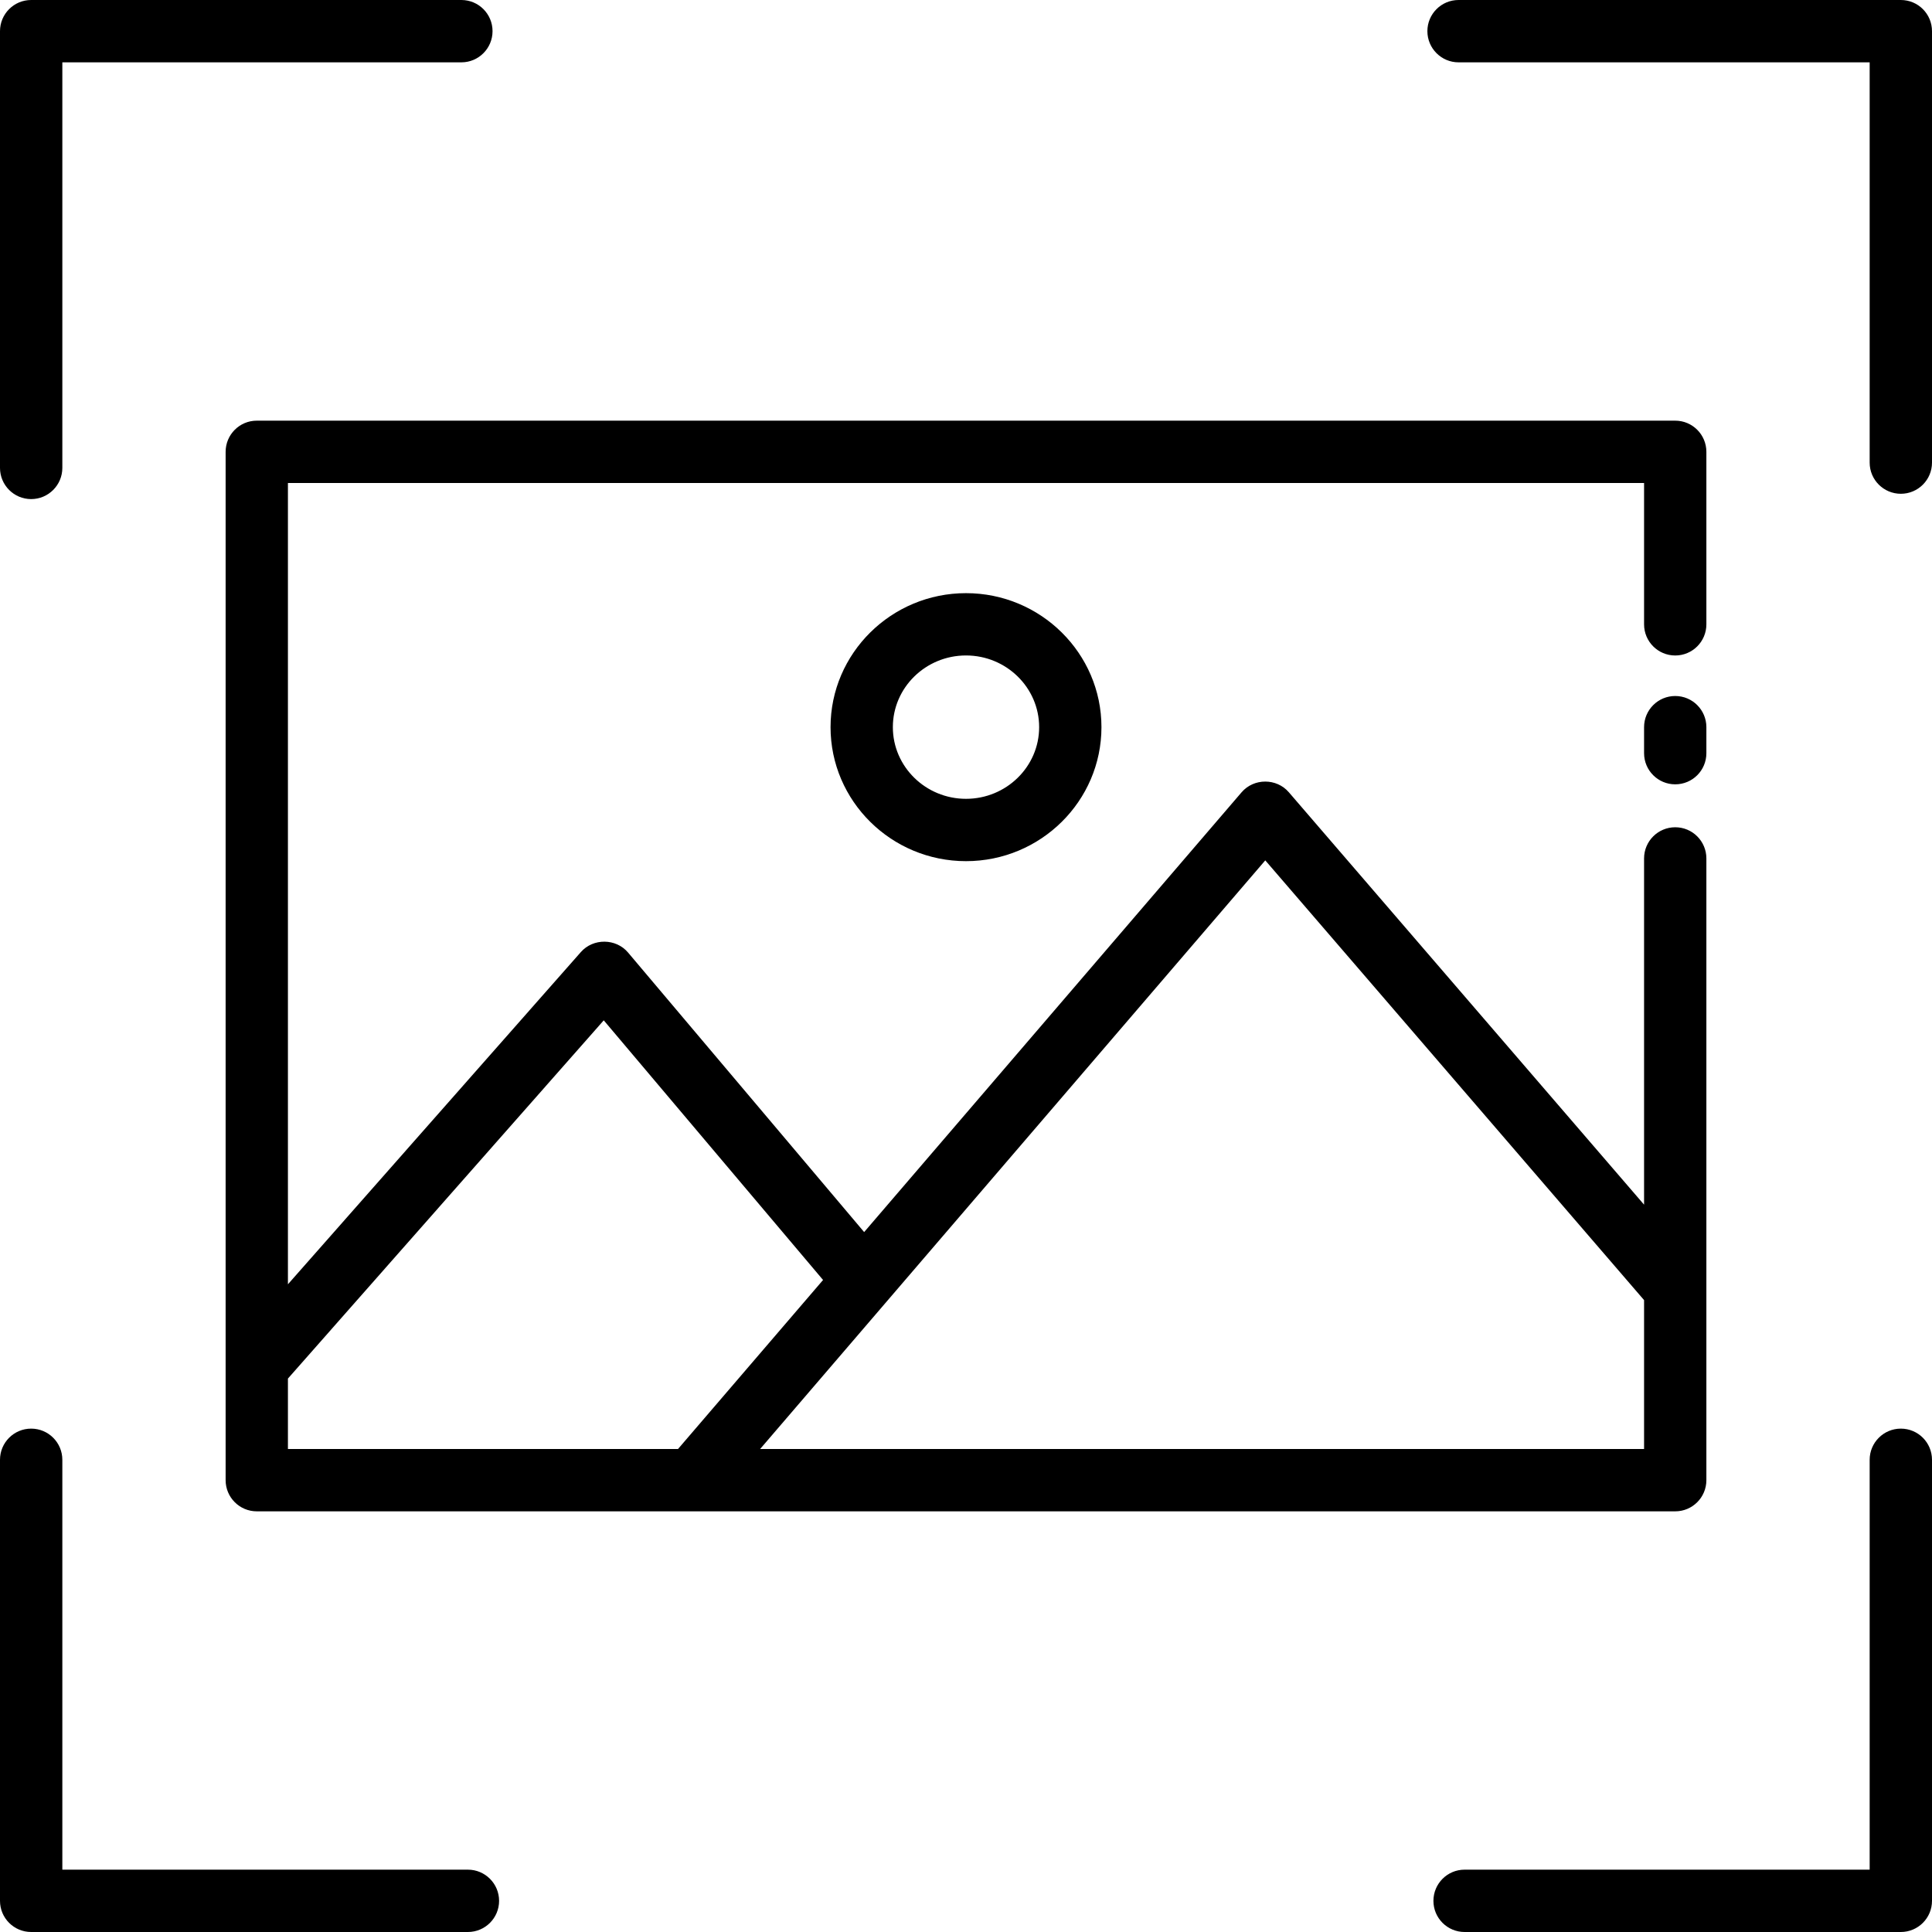 <svg width="64" height="64" viewBox="0 0 64 64" fill="none" xmlns="http://www.w3.org/2000/svg">
<path fill-rule="evenodd" clip-rule="evenodd" d="M61.935 15.325C61.935 15.895 62.398 16.357 62.968 16.357C63.538 16.357 64 15.895 64 15.325V1.032C64 0.462 63.538 0 62.968 0H48.316C47.747 0 47.284 0.462 47.284 1.032C47.284 1.602 47.747 2.065 48.316 2.065H61.935V15.325ZM15.5 64H1.032C0.462 64 0 63.538 0 62.968V48.357C0 47.787 0.462 47.325 1.032 47.325C1.602 47.325 2.065 47.787 2.065 48.357V61.935H15.5C16.07 61.935 16.533 62.398 16.533 62.968C16.533 63.538 16.07 64 15.5 64ZM62.968 64H48.516C47.946 64 47.484 63.538 47.484 62.968C47.484 62.398 47.946 61.935 48.516 61.935H61.935V48.357C61.935 47.787 62.398 47.325 62.968 47.325C63.538 47.325 64 47.787 64 48.357V62.968C64 63.538 63.538 64 62.968 64ZM1.032 16.533C0.462 16.533 0 16.07 0 15.5V1.032C0 0.462 0.462 0 1.032 0H15.284C15.854 0 16.316 0.462 16.316 1.032C16.316 1.602 15.854 2.065 15.284 2.065H2.065V15.5C2.065 16.07 1.602 16.533 1.032 16.533ZM54.462 24.95C54.462 25.52 54.924 25.982 55.494 25.982C56.065 25.982 56.526 25.52 56.526 24.95V24.088C56.526 23.518 56.064 23.056 55.494 23.056C54.924 23.056 54.462 23.518 54.462 24.088V24.95ZM55.494 21.714C56.064 21.714 56.526 21.252 56.526 20.682V14.968C56.526 14.398 56.064 13.935 55.494 13.935H8.506C7.936 13.935 7.474 14.398 7.474 14.968V49.032C7.474 49.602 7.936 50.065 8.506 50.065H55.494C56.064 50.065 56.526 49.602 56.526 49.032V28.436C56.526 27.866 56.064 27.404 55.494 27.404C54.924 27.404 54.462 27.866 54.462 28.436V39.906L42.694 26.244C42.288 25.772 41.535 25.773 41.129 26.246L28.626 40.814L20.805 31.554C20.406 31.081 19.652 31.073 19.242 31.538L9.538 42.544V16H54.462V20.682C54.462 21.252 54.924 21.714 55.494 21.714ZM41.914 28.501L54.462 43.068V48H25.18L41.914 28.501ZM20 33.8L27.265 42.401L22.46 48H9.538V45.667L20 33.8ZM27.513 24.088C27.513 26.536 29.526 28.527 32 28.527C34.474 28.527 36.487 26.536 36.487 24.088C36.487 21.641 34.474 19.649 32 19.649C29.526 19.649 27.513 21.641 27.513 24.088ZM29.577 24.088C29.577 22.778 30.664 21.713 32 21.713C33.336 21.713 34.423 22.778 34.423 24.088C34.423 25.397 33.336 26.462 32 26.462C30.664 26.462 29.577 25.397 29.577 24.088Z" fill="black"/>
</svg>
